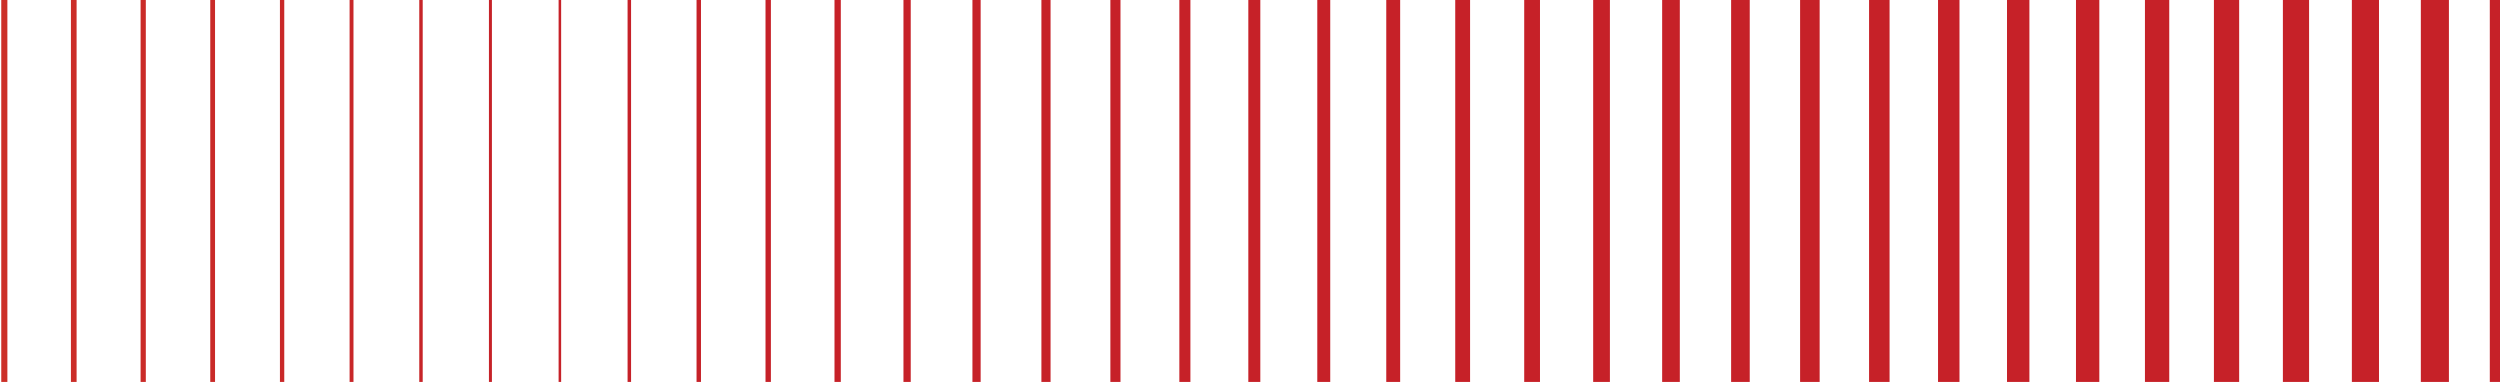 <svg width="576" height="88" viewBox="0 0 576 88" fill="none" xmlns="http://www.w3.org/2000/svg">
<g clip-path="url(#clip0_332_126175)">
<path d="M576.995 0.001L576.995 88" stroke="#C62128" stroke-width="6.687" stroke-miterlimit="10"/>
<path d="M560.995 0.001L560.995 88" stroke="#C62128" stroke-width="6.471" stroke-miterlimit="10"/>
<path d="M544.995 0.001L544.995 88" stroke="#C62128" stroke-width="6.252" stroke-miterlimit="10"/>
<path d="M528.995 0.001L528.995 88" stroke="#C62128" stroke-width="6.035" stroke-miterlimit="10"/>
<path d="M512.995 0.001L512.995 88" stroke="#C62128" stroke-width="5.816" stroke-miterlimit="10"/>
<path d="M496.995 0.001L496.995 88" stroke="#C62128" stroke-width="5.599" stroke-miterlimit="10"/>
<path d="M480.995 0.001L480.995 88" stroke="#C62128" stroke-width="5.38" stroke-miterlimit="10"/>
<path d="M464.995 0.001L464.995 88" stroke="#C62128" stroke-width="5.163" stroke-miterlimit="10"/>
<path d="M448.995 0.001L448.995 88" stroke="#C62128" stroke-width="4.944" stroke-miterlimit="10"/>
<path d="M432.995 0.001L432.995 88" stroke="#C62128" stroke-width="4.727" stroke-miterlimit="10"/>
<path d="M416.995 0.001L416.995 88" stroke="#C62128" stroke-width="4.508" stroke-miterlimit="10"/>
<path d="M400.995 0.001L400.995 88" stroke="#C62128" stroke-width="4.292" stroke-miterlimit="10"/>
<path d="M384.995 0.001L384.995 88" stroke="#C62128" stroke-width="4.072" stroke-miterlimit="10"/>
<path d="M368.995 0.001L368.995 88" stroke="#C62128" stroke-width="3.856" stroke-miterlimit="10"/>
<path d="M352.995 0.001L352.995 88" stroke="#C62128" stroke-width="3.636" stroke-miterlimit="10"/>
<path d="M336.995 0.001L336.995 88" stroke="#C62128" stroke-width="3.42" stroke-miterlimit="10"/>
<path d="M320.995 0.001L320.995 88" stroke="#C62128" stroke-width="3.2" stroke-miterlimit="10"/>
<path d="M304.995 0.001L304.995 88" stroke="#C62128" stroke-width="2.984" stroke-miterlimit="10"/>
<path d="M288.995 0.001L288.995 88" stroke="#C62128" stroke-width="2.764" stroke-miterlimit="10"/>
<path d="M272.995 0.001L272.995 88" stroke="#C62128" stroke-width="2.548" stroke-miterlimit="10"/>
<path d="M256.995 0.001L256.995 88" stroke="#C62128" stroke-width="2.329" stroke-miterlimit="10"/>
<path d="M240.995 0.001L240.995 88" stroke="#C62128" stroke-width="2.112" stroke-miterlimit="10"/>
<path d="M224.995 0.001L224.995 88" stroke="#C62128" stroke-width="1.893" stroke-miterlimit="10"/>
<path d="M208.995 0.001L208.995 88" stroke="#C62128" stroke-width="1.676" stroke-miterlimit="10"/>
<path d="M192.995 0.001L192.995 88" stroke="#C62128" stroke-width="1.457" stroke-miterlimit="10"/>
<path d="M176.995 0.001L176.995 88" stroke="#C62128" stroke-width="1.24" stroke-miterlimit="10"/>
<path d="M160.995 0.001L160.995 88" stroke="#C62128" stroke-width="1.021" stroke-miterlimit="10"/>
<path d="M144.995 0.001L144.995 88" stroke="#C62128" stroke-width="0.804" stroke-miterlimit="10"/>
<path d="M128.995 0.001L128.995 88" stroke="#C62128" stroke-width="0.585" stroke-miterlimit="10"/>
<path d="M112.995 0.001L112.995 88" stroke="#C62228" stroke-width="0.687" stroke-miterlimit="10"/>
<path d="M96.995 0.001L96.995 88" stroke="#C72428" stroke-width="0.793" stroke-miterlimit="10"/>
<path d="M80.995 0.001L80.995 88" stroke="#C82628" stroke-width="0.895" stroke-miterlimit="10"/>
<path d="M64.995 0.001L64.995 88" stroke="#C92828" stroke-width="0.998" stroke-miterlimit="10"/>
<path d="M48.995 0.001L48.995 88" stroke="#C92A28" stroke-width="1.1" stroke-miterlimit="10"/>
<path d="M32.995 0.001L32.995 88" stroke="#CA2B28" stroke-width="1.205" stroke-miterlimit="10"/>
<path d="M16.995 0.001L16.995 88" stroke="#CB2D28" stroke-width="1.308" stroke-miterlimit="10"/>
<path d="M0.995 0.001L0.995 88" stroke="#CC2F28" stroke-width="1.41" stroke-miterlimit="10"/>
</g>
<defs>
<clipPath id="clip0_332_126175">
<rect width="1127" height="88" fill="white" transform="matrix(1 -8.74228e-08 -8.74228e-08 -1 0 88)"/>
</clipPath>
</defs>
</svg>

